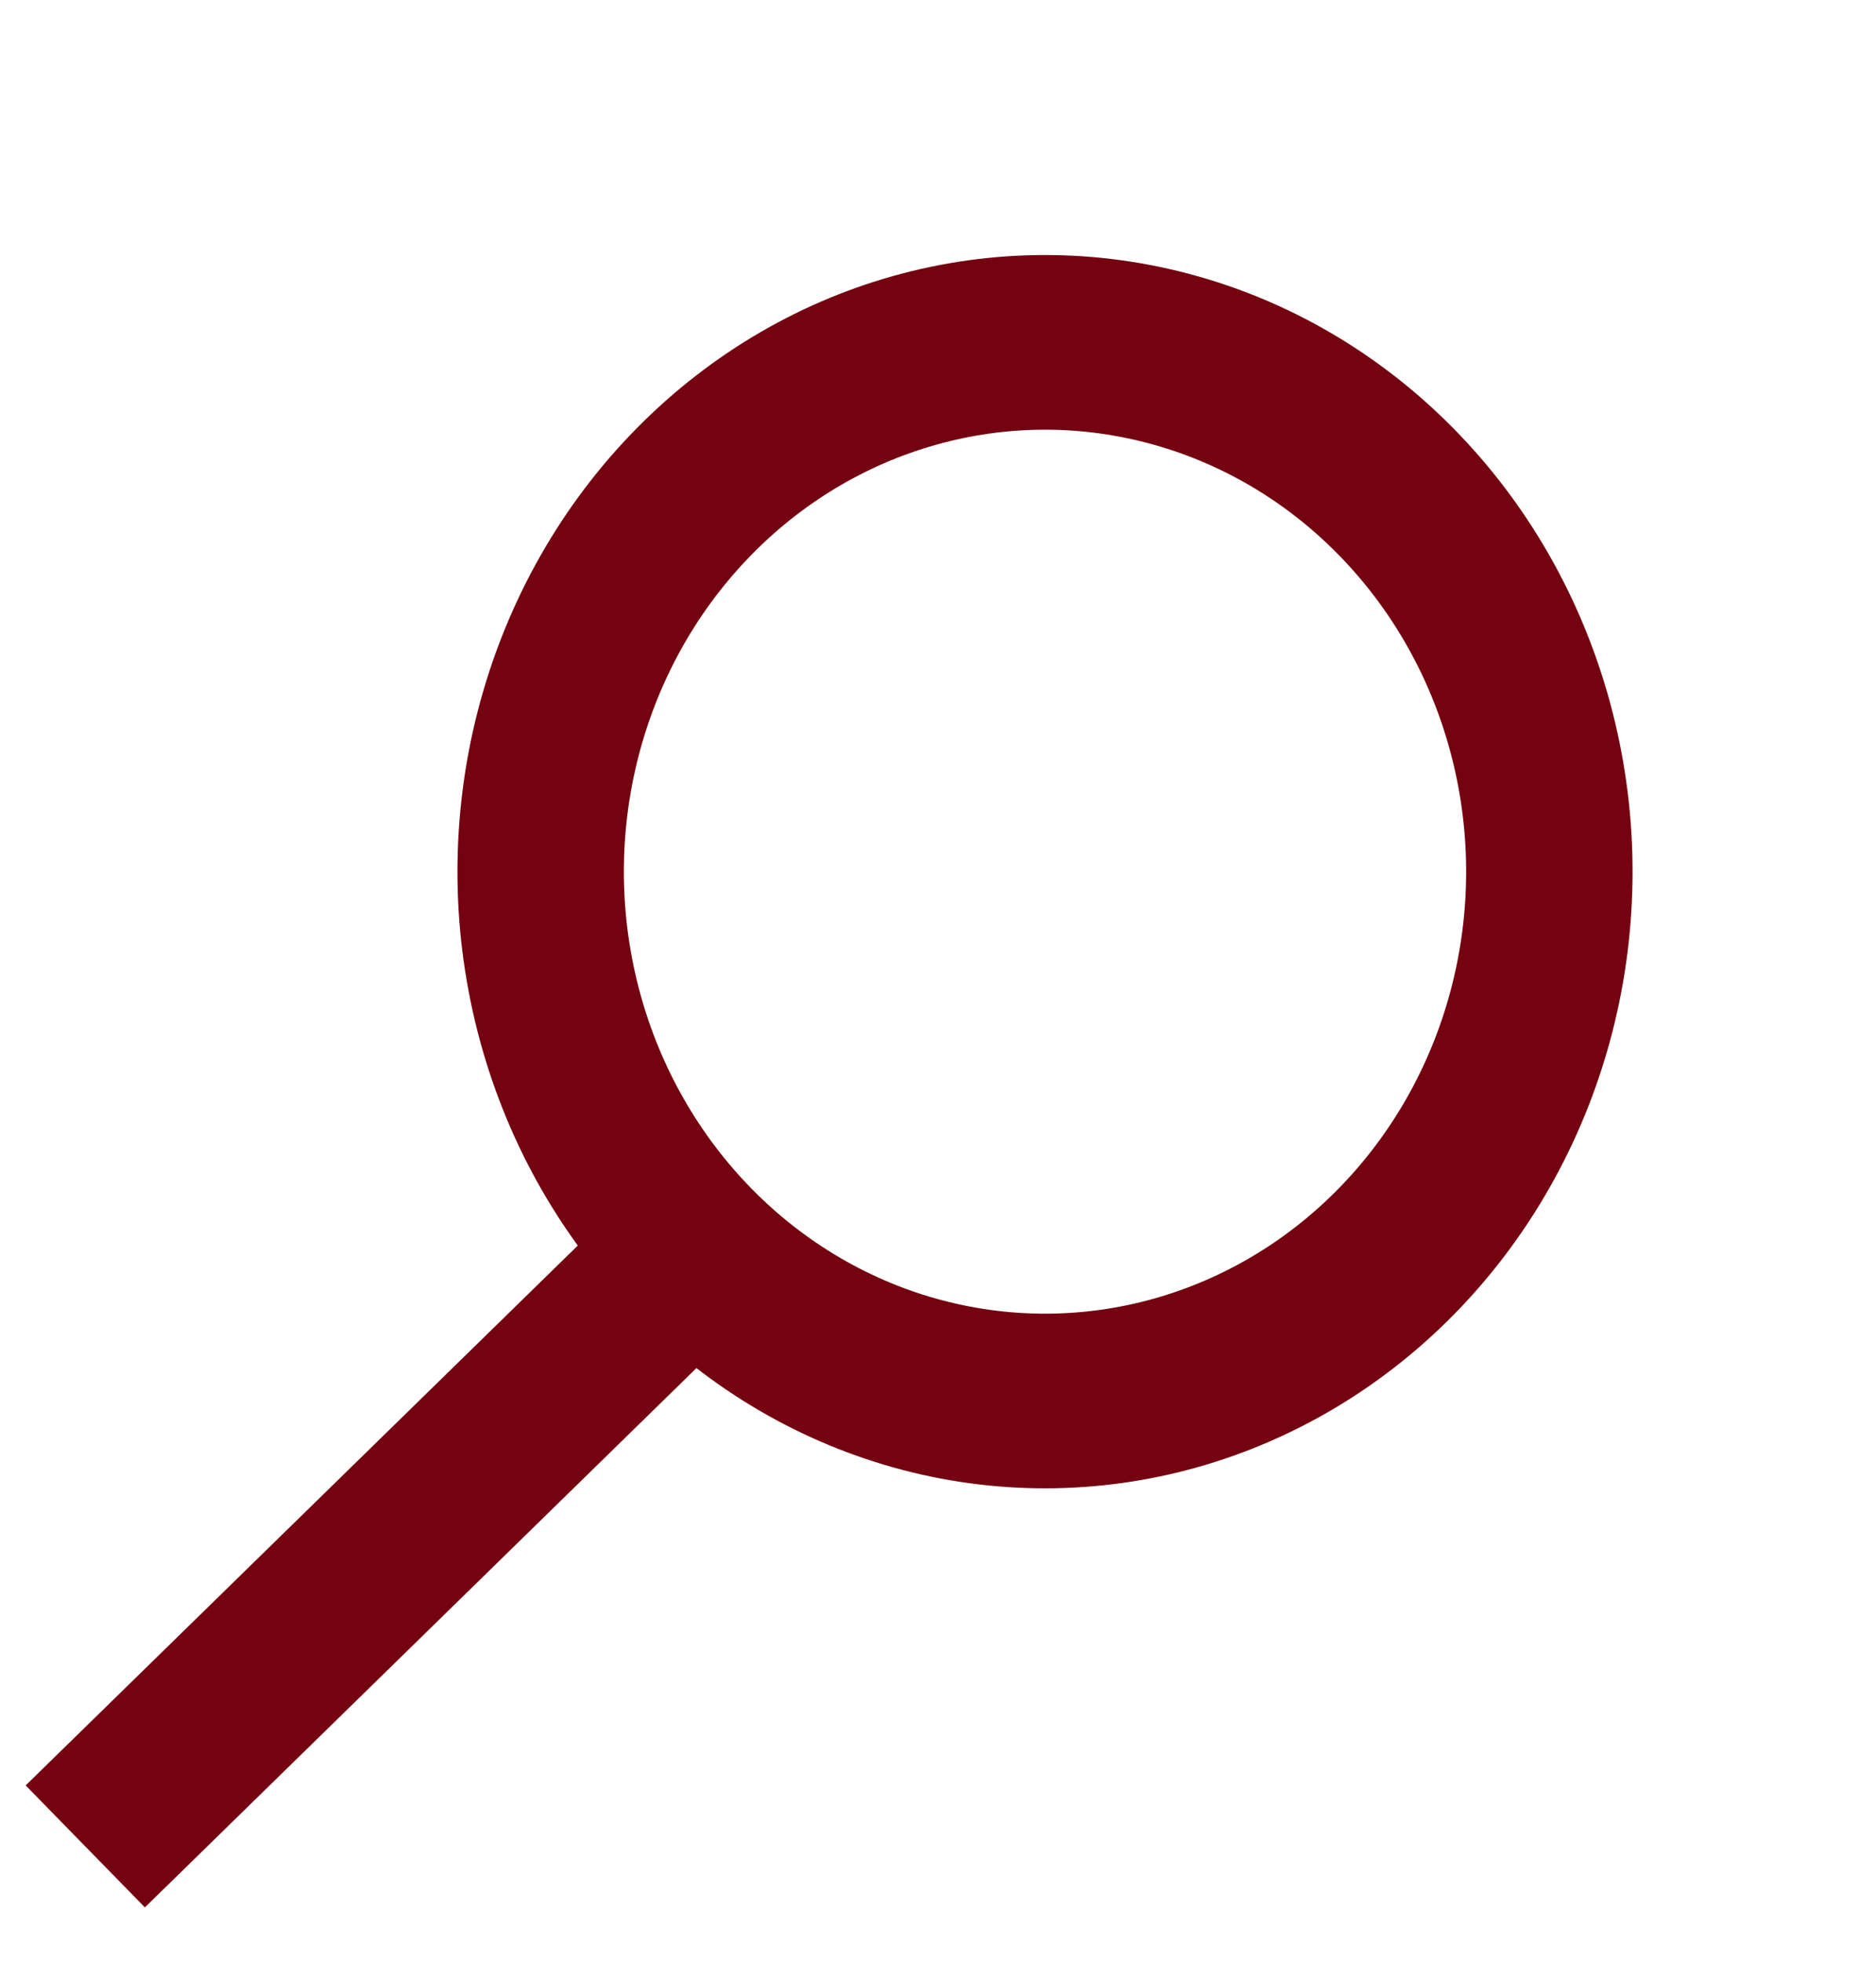 <svg width="22" height="23" viewBox="0 0 22 23" fill="none" xmlns="http://www.w3.org/2000/svg">
<circle r="6.061" transform="matrix(0.69 0.724 -0.69 0.724 12.255 10.22)" stroke="#740210" stroke-width="2"/>
<path d="M7.872 14.93L1 21.648" stroke="#740210" stroke-width="2"/>
</svg>
